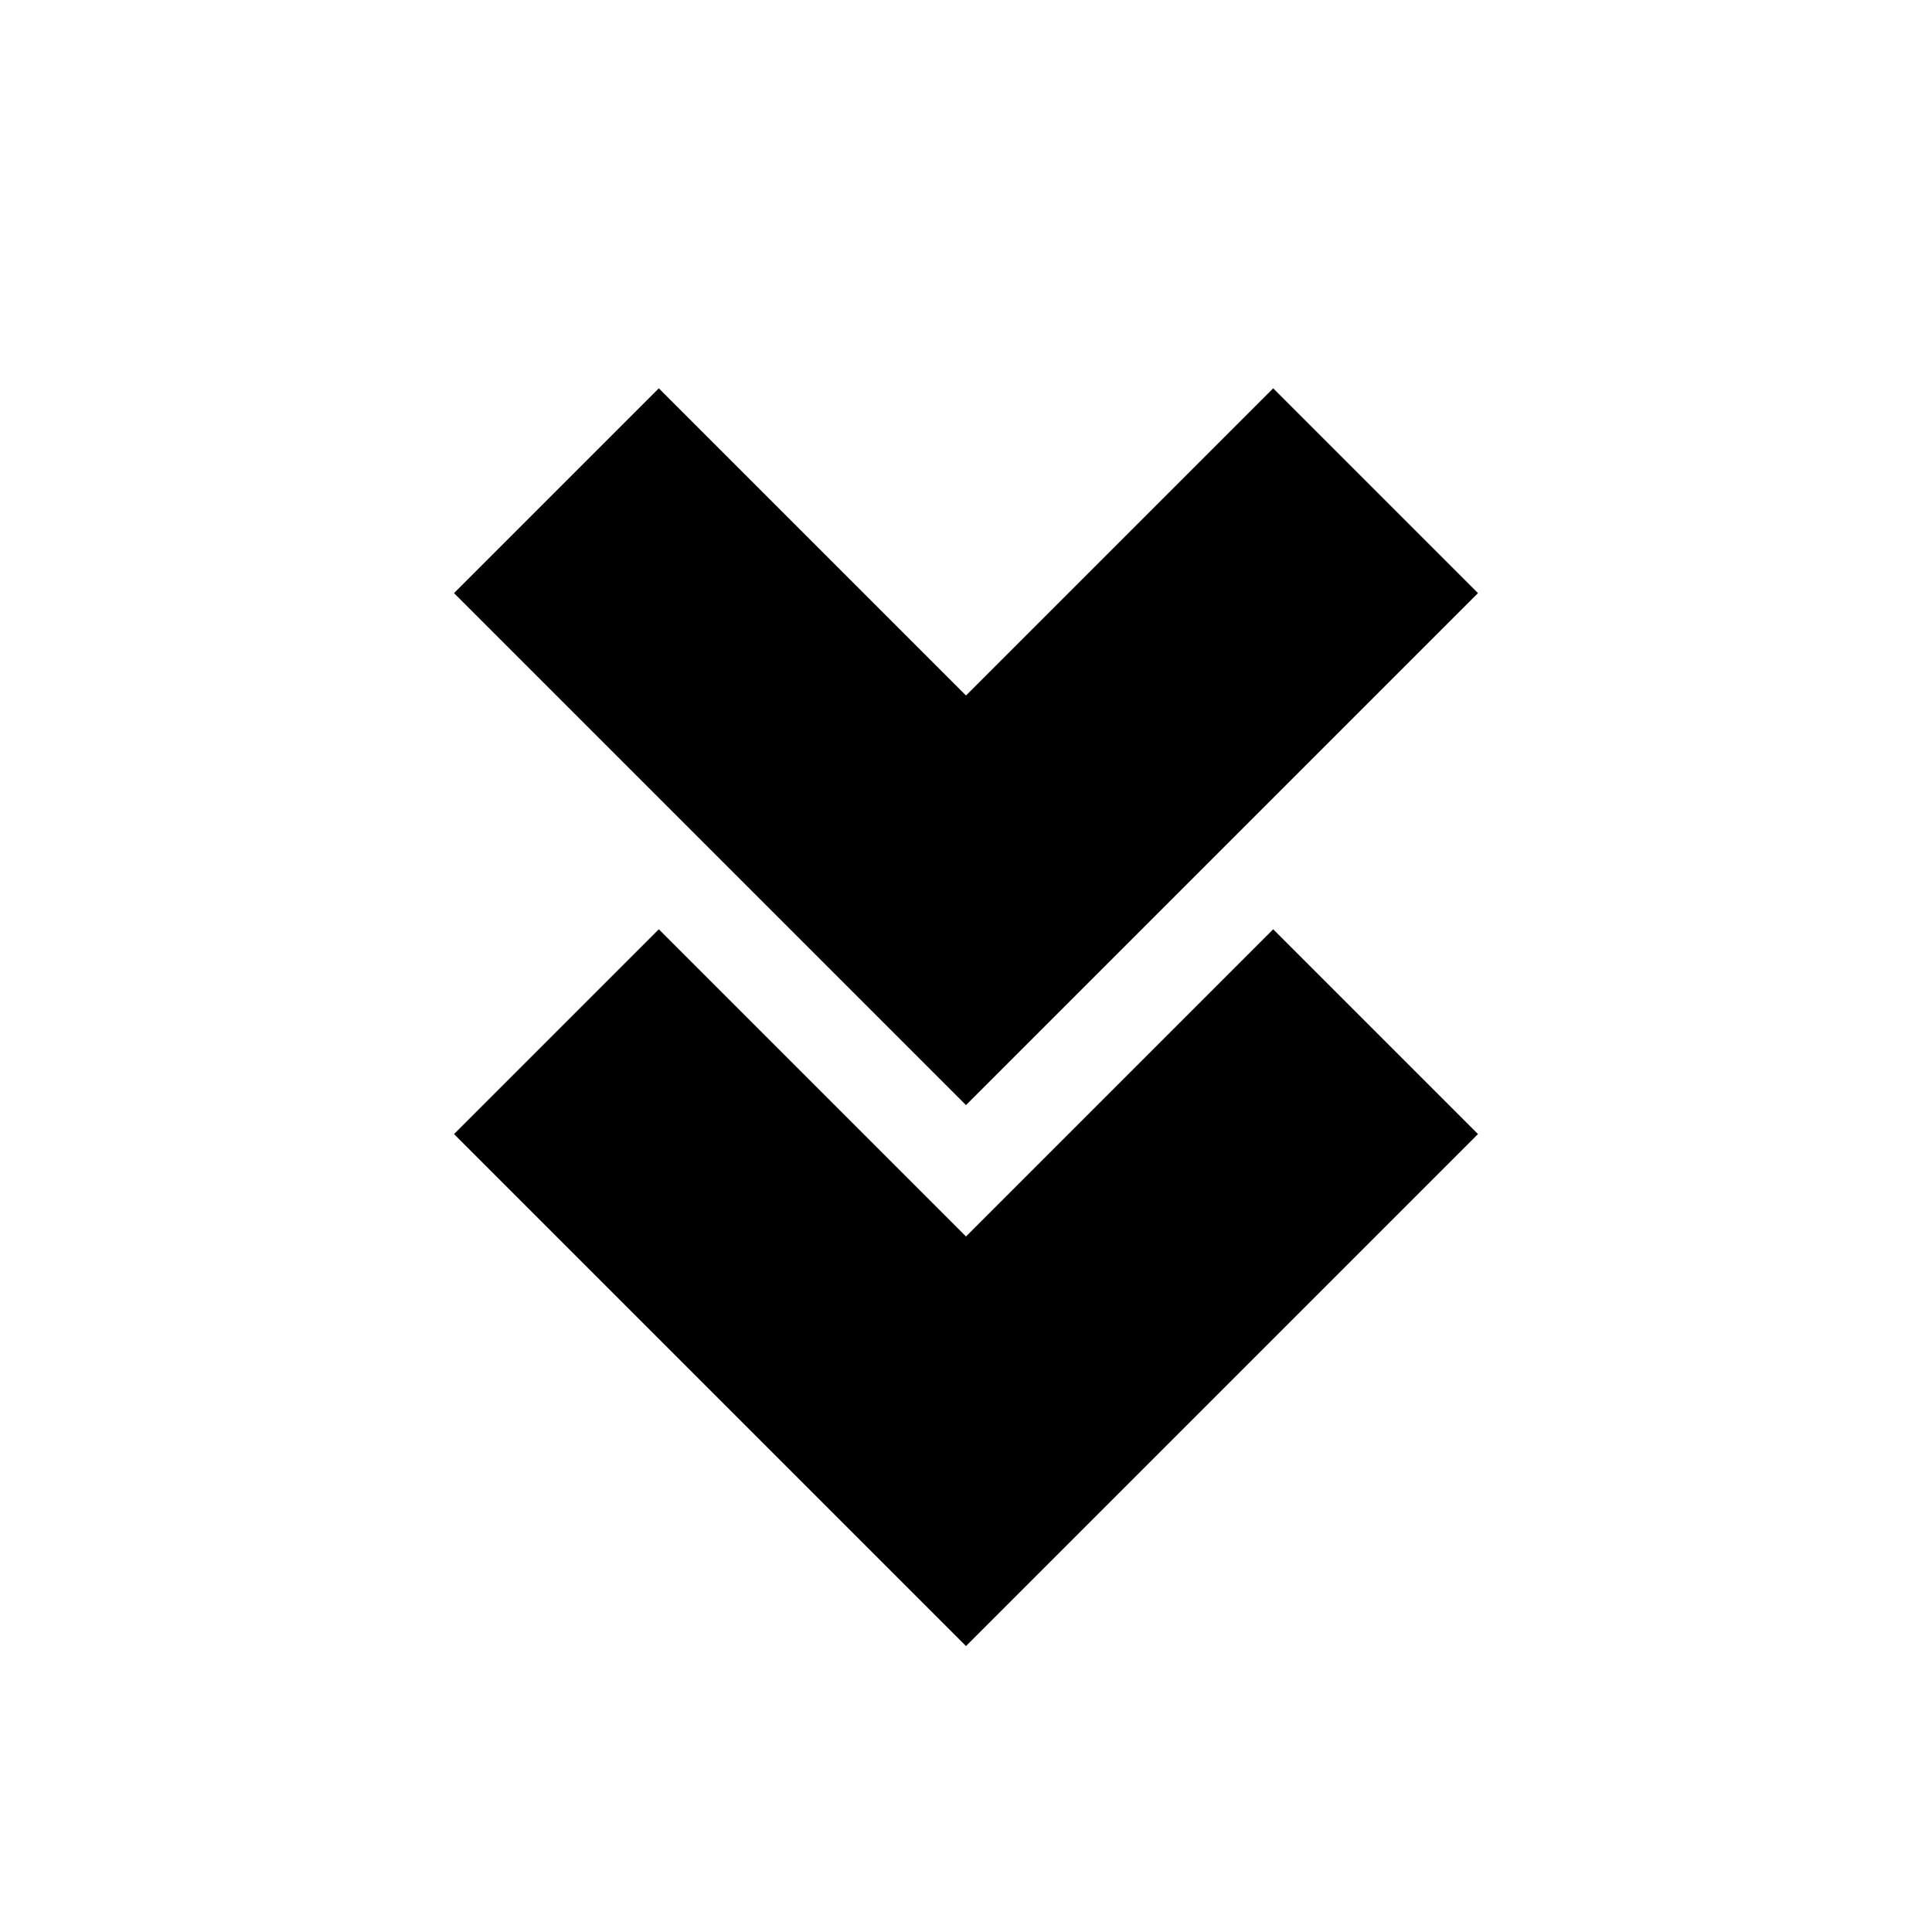 <?xml version="1.0" encoding="UTF-8"?><svg xmlns="http://www.w3.org/2000/svg" width="1024" height="1024" viewBox="0 0 1 1.0"><title>chevron-down-down</title><path id="icon-chevron-down-down" fill-rule="evenodd" d="M .235,.307 L .341,.201 L .5,.36 L .659,.201 L .765,.307 L .5,.572 zM .235,.587 L .341,.481 L .5,.64 L .659,.481 L .765,.587 L .5,.852 z" /></svg>